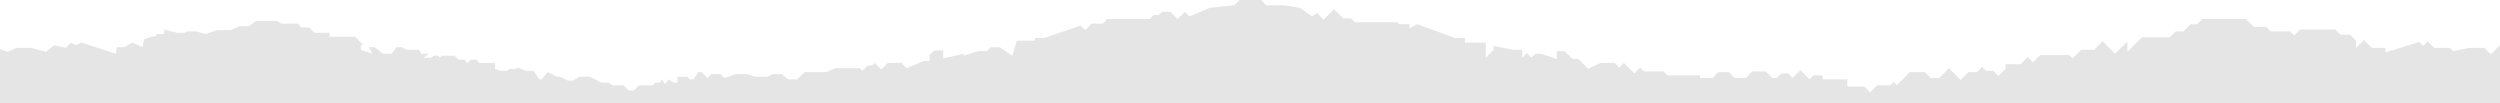 <svg width="1920" height="79" viewBox="0 0 1920 79" fill="none" xmlns="http://www.w3.org/2000/svg">
<path fill-rule="evenodd" clip-rule="evenodd" d="M1920 79H0V37.766L6.003 39.78L12.507 36.759H23.512L35.519 39.78L41.522 34.745L50.526 36.759L54.528 32.73L58.03 34.745L62.533 32.73L89.046 41.291L89.547 36.255H95.55L101.553 32.73L109.557 36.255L110.558 30.213L116.06 28.199L120.063 27.695V26.184H126.066V22.66L136.071 25.177H141.574L143.575 24.17H151.079L157.582 26.184L166.587 23.163H177.092L184.096 20.142H191.1L196.602 16.113H212.611L216.113 18.128H228.619L231.621 21.149H237.624L241.626 25.177H253.132V28.199H272.642L279.145 34.745H277.144V38.27L286.149 41.291L283.147 36.255H287.65L294.153 41.291H300.657L304.659 36.255H308.661L312.163 38.27H321.668L323.669 41.291H329.672L325.169 44.312H330.672L333.674 42.801H336.675L337.676 44.312L339.177 42.801H349.182L352.183 45.823H356.686L359.187 48.34L361.688 45.823H365.69L368.192 48.34H380.198V52.872L384.2 54.383H389.703L391.204 52.872H396.206L397.707 51.865L403.71 54.383H409.713L414.216 60.929H416.217L420.719 55.39L427.723 58.915H430.224L436.227 61.936H439.729L445.232 58.915H453.236L461.741 63.447H467.243L470.245 65.461H478.749L482.751 69.489H486.754L490.756 65.461H501.261L503.262 63.447H506.764L508.265 60.929L510.766 64.454L513.768 60.929L517.269 63.447H520.271V58.915H527.775L529.776 60.929H532.778L536.279 55.39H538.781L543.283 59.922L546.285 56.901H553.288L556.29 59.922L565.294 56.901H573.799L579.802 58.915H589.807L593.309 56.901H600.313L605.315 60.929H612.319L617.822 55.39H634.831L641.334 52.369H660.344L662.345 54.383L666.347 50.355H669.849L671.85 48.34L676.853 53.376L681.855 48.34H692.361L696.363 52.369L709.37 46.83H713.872V42.298L717.374 38.773H724.377V44.816L740.386 41.291L739.885 42.801L751.391 39.277H757.895L760.896 36.255H767.9L777.405 42.801L780.907 31.22H794.914V29.206H801.918L829.932 19.638L833.434 23.163L838.437 18.128H846.941L850.443 14.603H882.96L885.962 11.582H889.964L892.465 9.064H898.968L904.471 14.603L909.974 9.064L913.476 12.589L928.984 6.043L947.994 4.028L951.996 0H968.505L972.507 4.028H986.014L998.52 6.043L1007.52 12.589L1011.53 10.071L1016.53 15.106L1024.53 7.05L1031.54 14.099H1037.54L1040.54 17.12H1073.06L1074.56 18.631H1082.56V21.652L1088.57 18.631L1117.58 29.206H1125.09V32.73H1141.09V44.312L1147.1 38.27V35.248L1162.11 38.27H1169.11V44.312L1172.61 40.787L1176.11 44.312L1179.11 41.291H1183.62L1195.62 45.319V39.277H1201.63L1207.63 45.319H1212.13L1219.64 52.872L1229.14 48.34H1240.15L1243.65 51.865L1247.15 48.34L1255.15 56.397L1259.66 51.865L1262.66 54.886H1277.67L1280.67 57.908H1305.68V59.922H1315.19L1319.69 55.39H1327.69L1332.19 59.922H1340.7L1345.7 54.886H1356.21L1361.21 59.922H1364.71L1368.21 56.397H1373.22L1376.72 59.922L1382.72 53.88L1389.72 60.929L1392.73 57.908H1399.73V60.929H1418.74V66.468H1431.75L1436.25 71L1441.75 65.461H1451.76L1454.26 62.943L1456.76 65.461L1466.76 55.39H1478.27L1482.77 59.922H1489.28L1496.78 52.369L1505.78 61.433L1511.79 55.39H1518.29L1522.29 51.362L1525.29 54.383H1530.8L1534.8 58.411L1540.3 52.872V49.347H1551.81L1557.31 43.809L1561.31 47.837L1566.82 42.298H1589.33L1591.83 44.816L1598.33 38.27H1608.34L1614.84 31.723L1624.35 41.291L1633.85 31.723V39.78L1644.86 28.702H1666.37L1670.87 24.17H1676.87L1682.38 18.631H1687.38L1691.38 14.603H1724.9L1730.9 20.645H1740.41L1743.91 24.17H1758.92L1761.92 27.192L1766.42 22.66H1793.43L1797.44 26.688H1804.94L1809.44 31.22V36.759L1815.45 30.716L1821.45 36.759H1831.95V40.284L1857.97 32.227L1860.97 35.248L1864.47 31.723L1869.47 36.759H1881.48L1883.98 39.277L1896.49 36.759H1907.99L1913 41.794L1920 34.745L1920 79Z" fill="#E5E5E5"/>
</svg>
